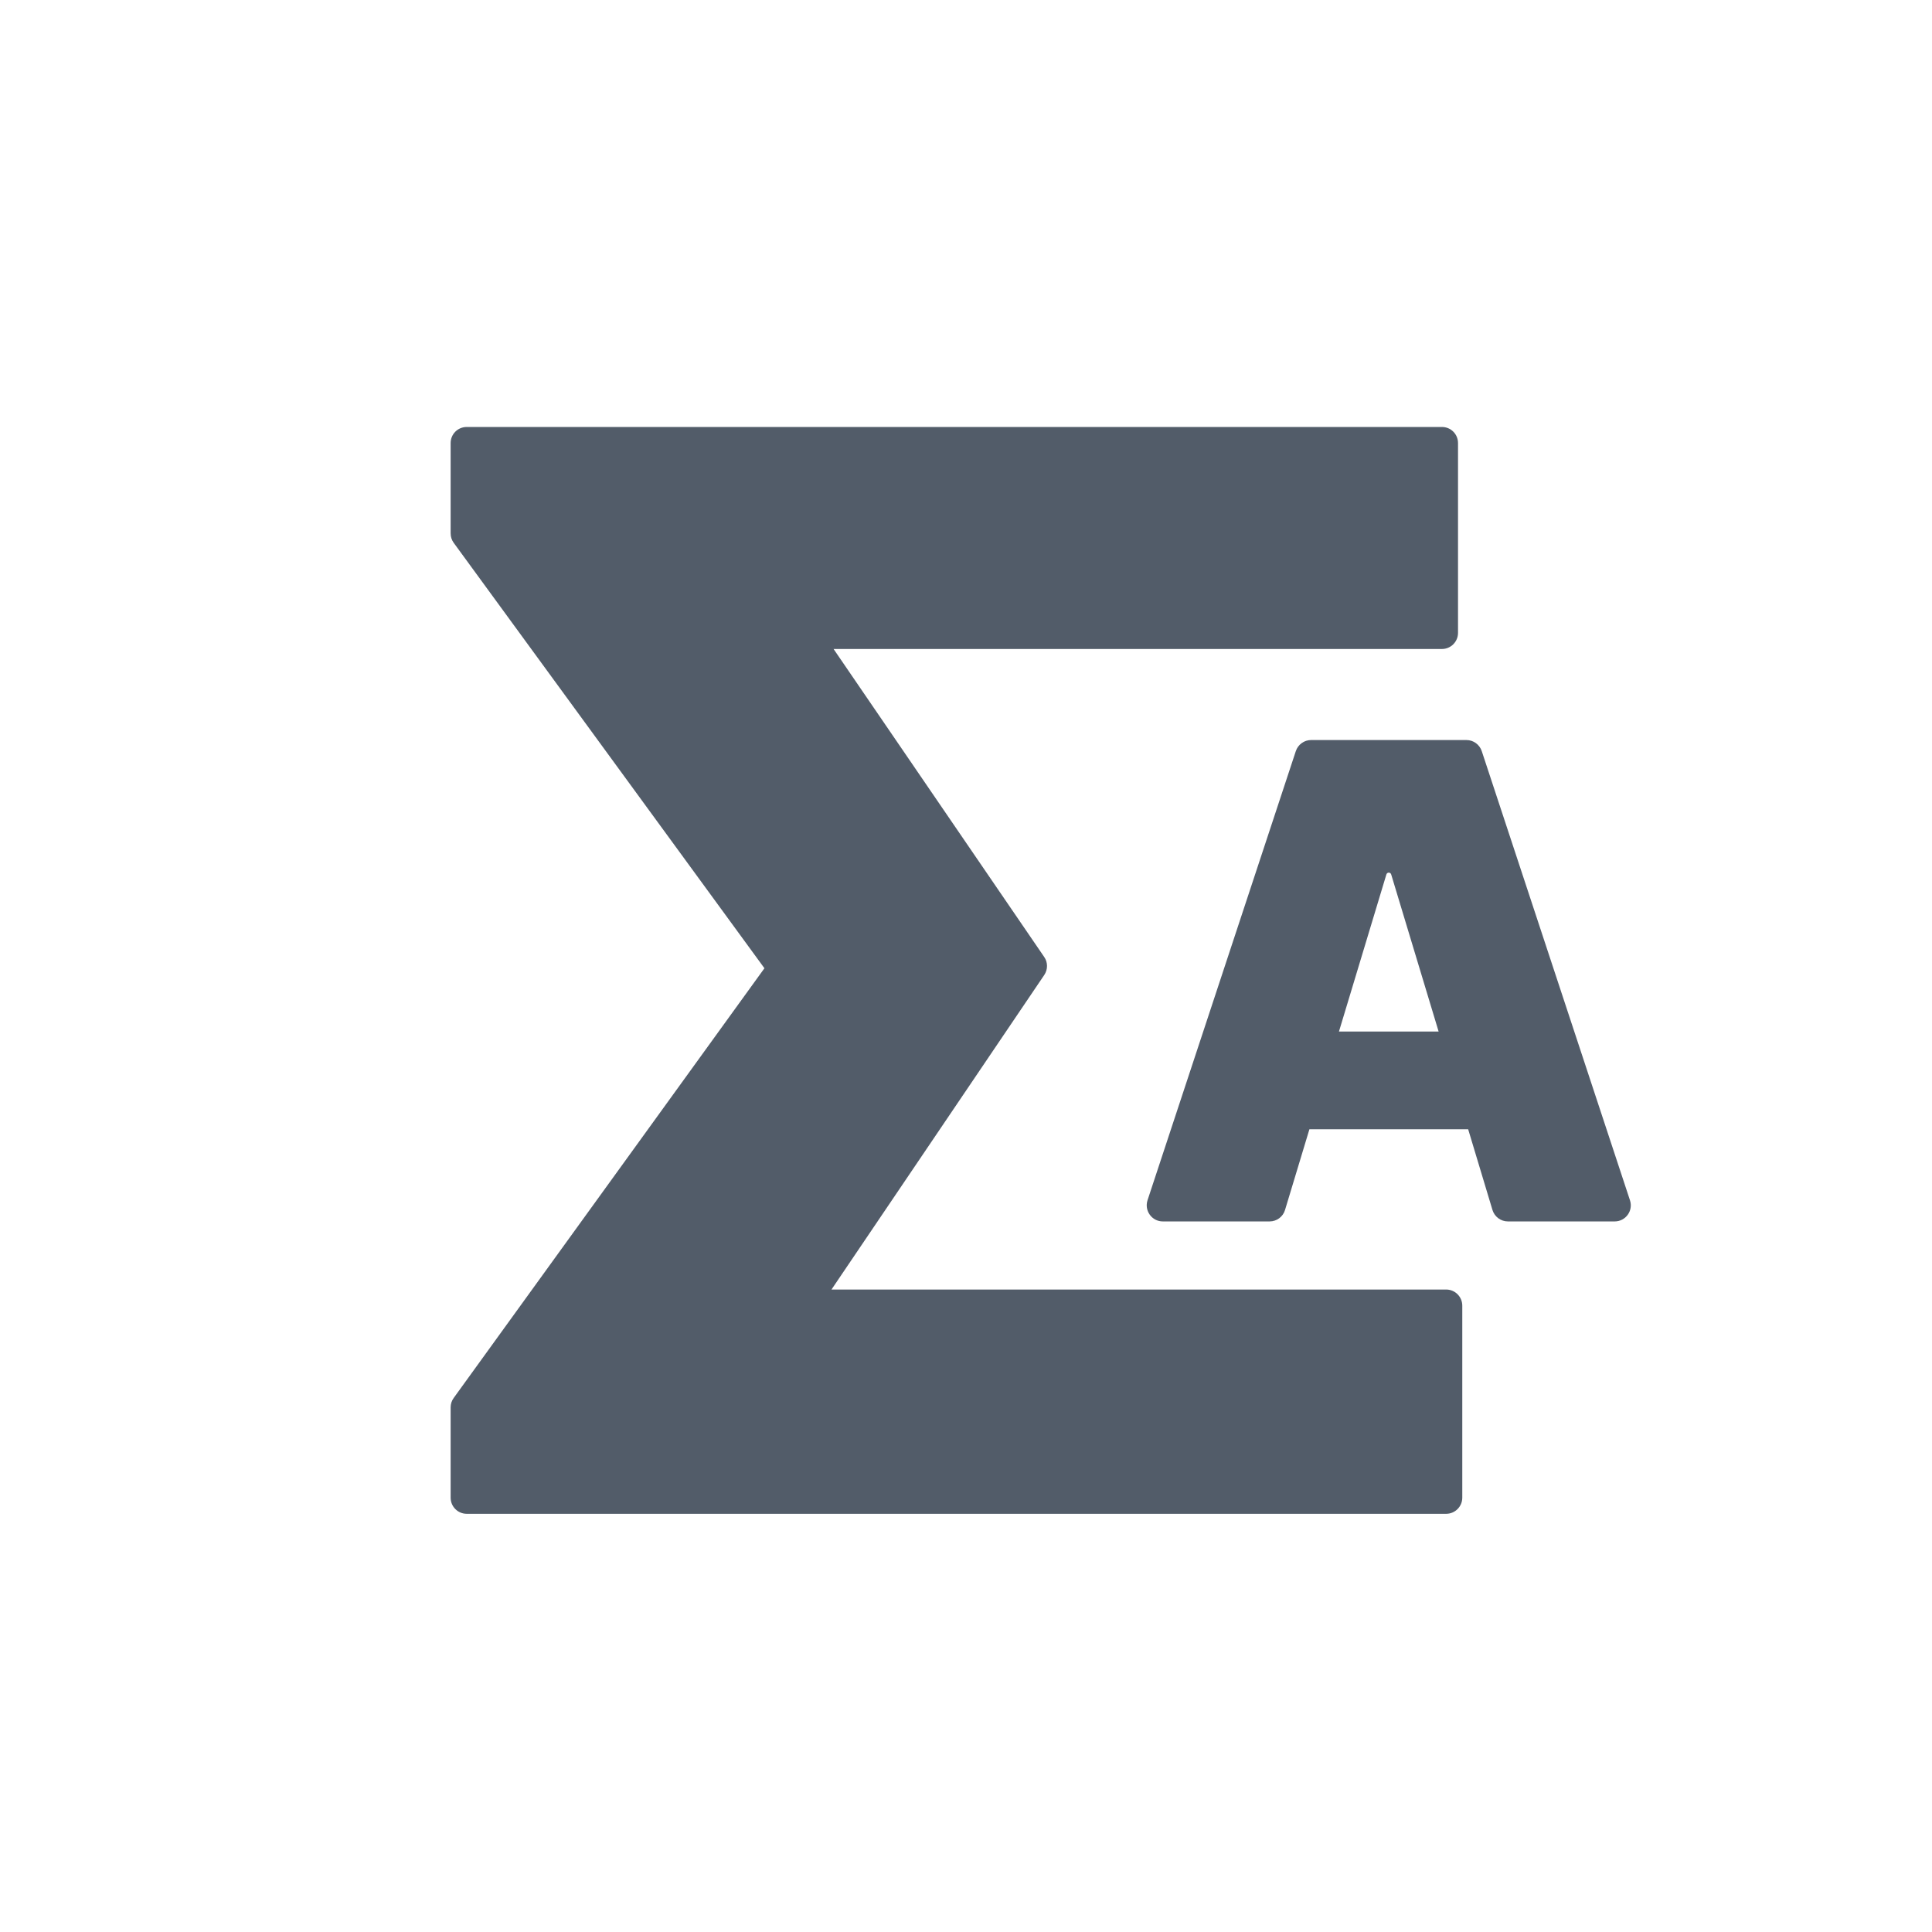 <svg width="24" height="24" viewBox="0 0 24 24" fill="none" xmlns="http://www.w3.org/2000/svg">
<path fill-rule="evenodd" clip-rule="evenodd" d="M18.165 16.219C18.165 16.109 18.075 16.019 17.965 16.019H16.614H10.329L12.972 12.112C13.018 12.044 13.018 11.954 12.971 11.887L10.355 8.062H16.707H17.912C18.023 8.062 18.112 7.972 18.112 7.862V5.504C18.112 5.393 18.023 5.304 17.912 5.304H8.469H7.612H5.798C5.687 5.304 5.598 5.393 5.598 5.504V6.625C5.598 6.668 5.611 6.709 5.636 6.743L9.496 12.028L5.636 17.366C5.611 17.4 5.598 17.441 5.598 17.483V18.605C5.598 18.715 5.687 18.805 5.798 18.805H6.906H8.446H17.965C18.075 18.805 18.165 18.715 18.165 18.605V16.219ZM15.772 15.173C15.86 15.173 15.938 15.115 15.963 15.031L16.266 14.028H18.238L18.54 15.031C18.566 15.115 18.643 15.173 18.732 15.173H20.058C20.195 15.173 20.291 15.04 20.248 14.91L18.407 9.331C18.38 9.249 18.303 9.193 18.217 9.193H16.287C16.201 9.193 16.124 9.249 16.097 9.331L14.255 14.91C14.213 15.04 14.309 15.173 14.445 15.173H15.772ZM16.633 12.814H17.871L17.282 10.863C17.278 10.849 17.266 10.84 17.252 10.84C17.238 10.84 17.226 10.849 17.222 10.863L16.633 12.814Z" fill="#525C69"/>
</svg>
